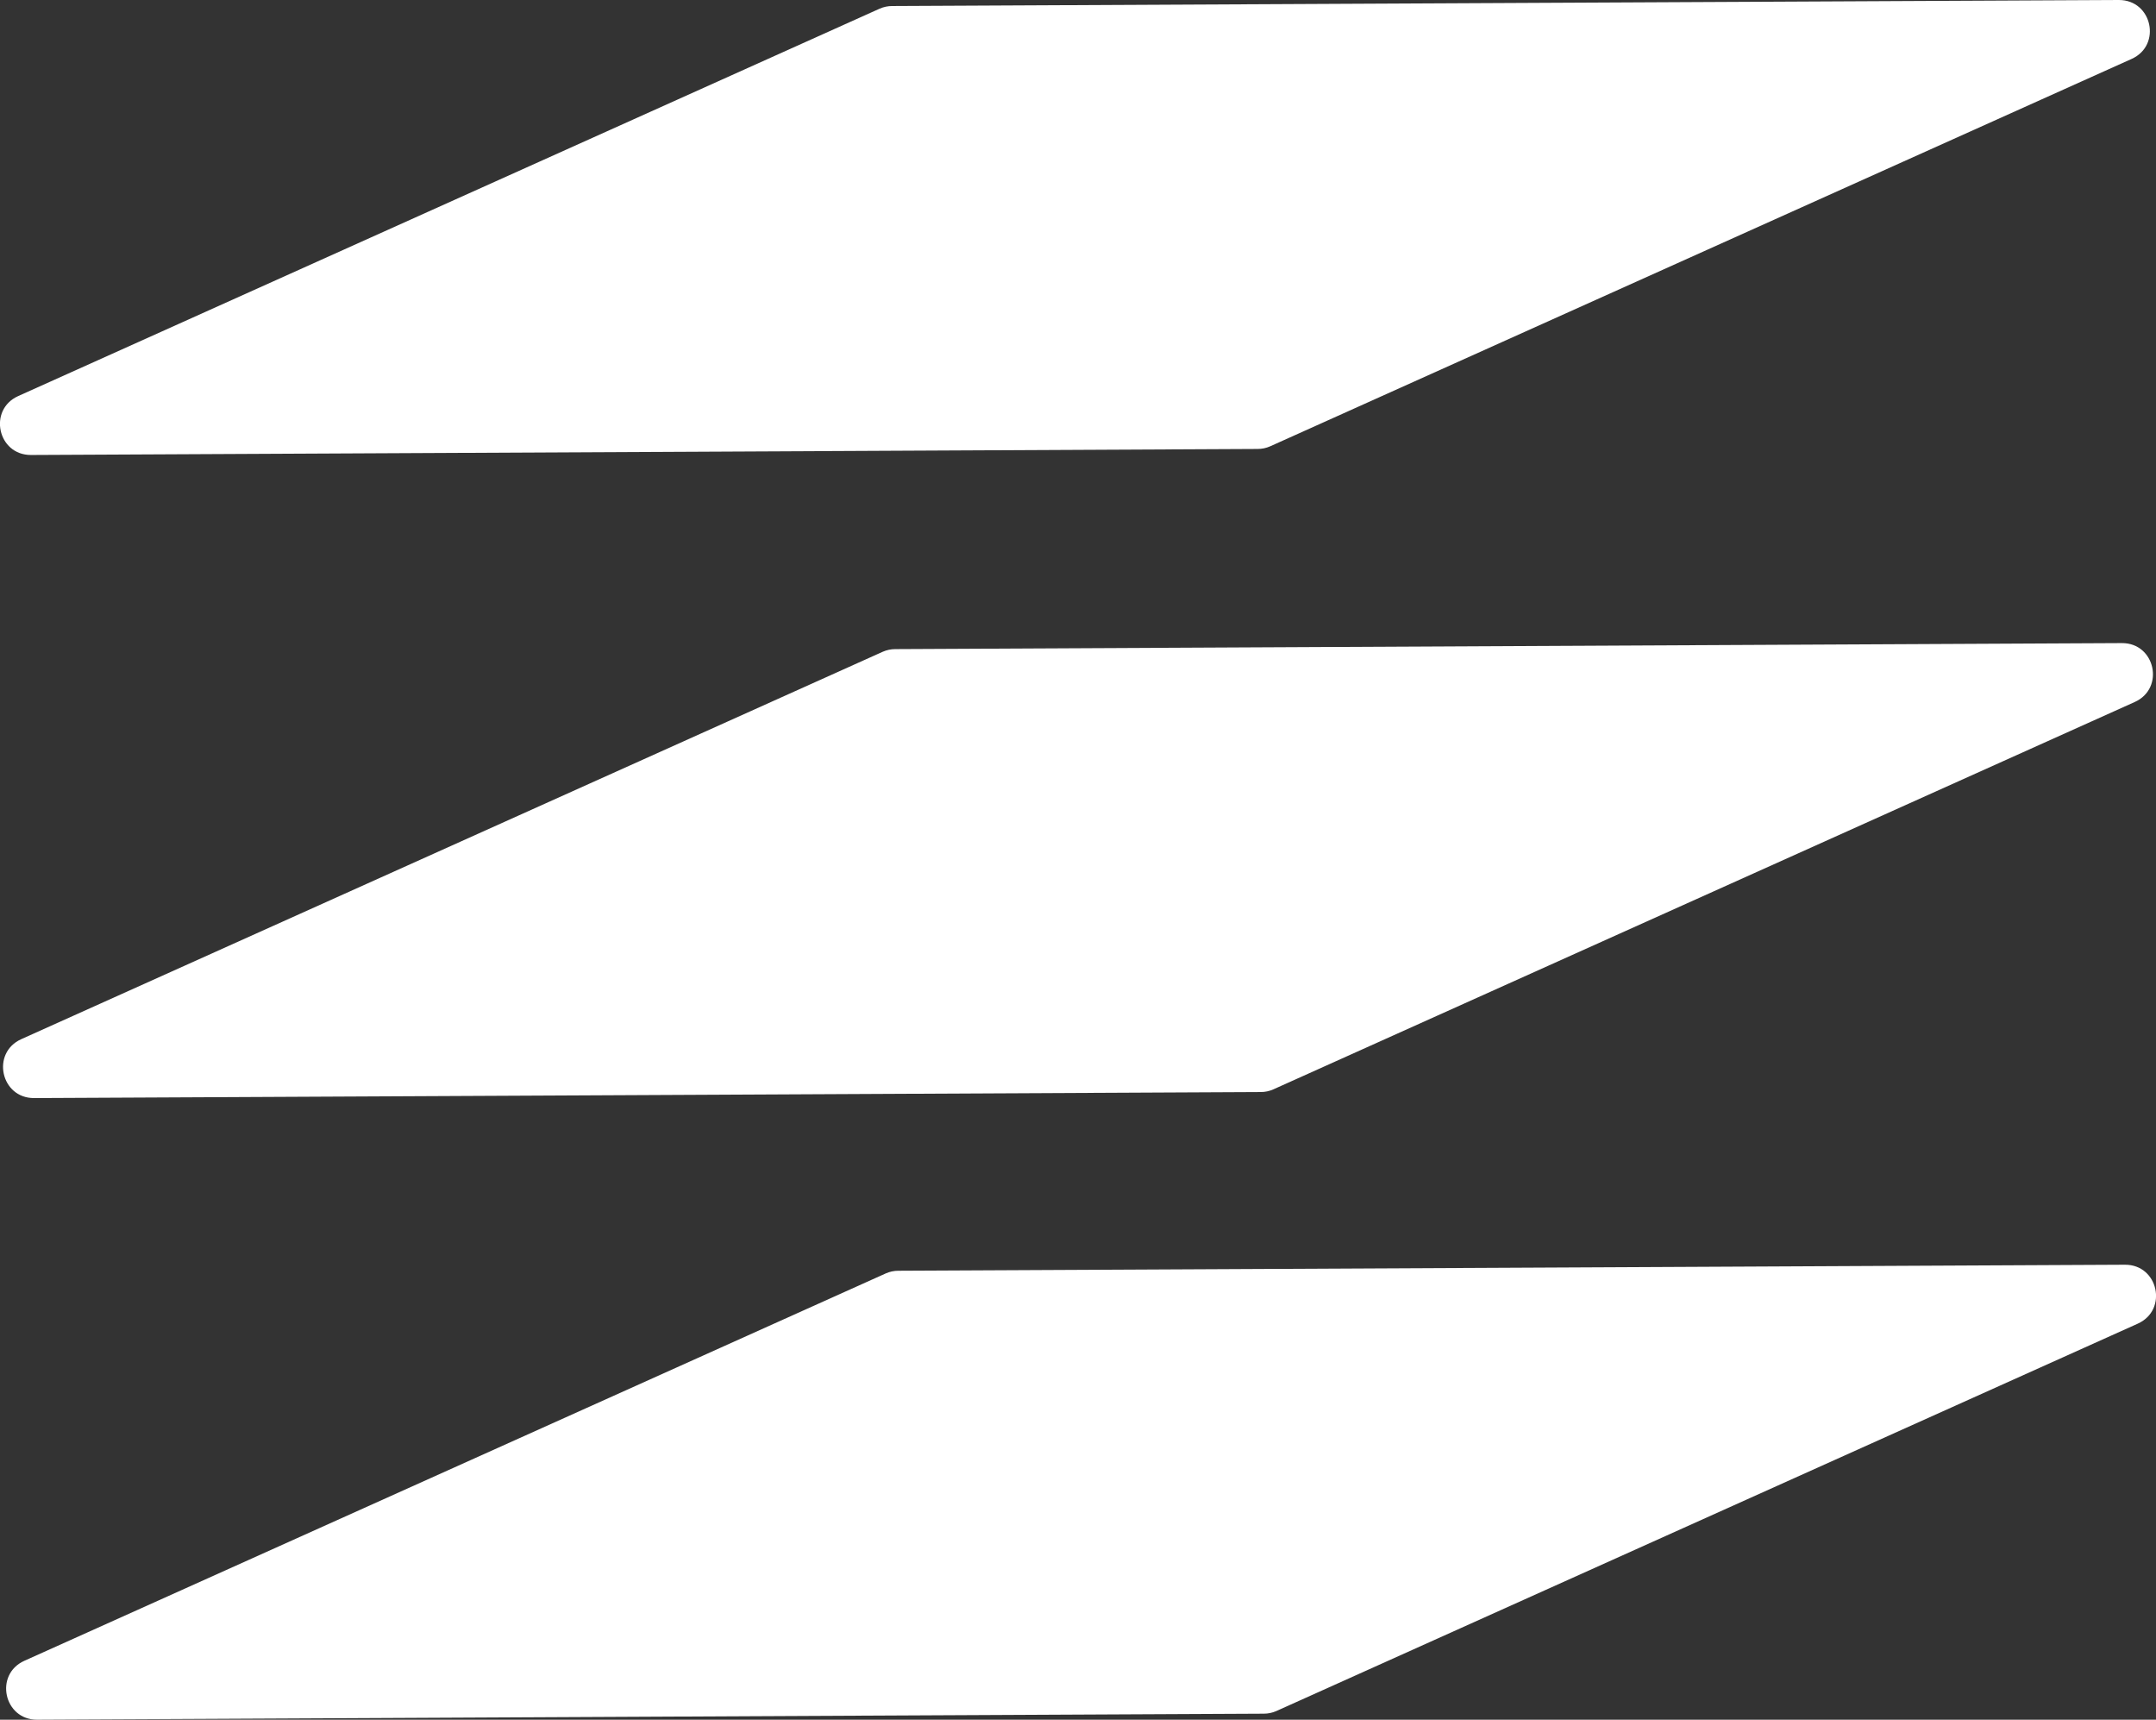 <?xml version="1.0" encoding="utf-8"?>
<!-- Generator: Adobe Illustrator 27.3.1, SVG Export Plug-In . SVG Version: 6.00 Build 0)  -->
<svg version="1.1" id="レイヤー_1" xmlns="http://www.w3.org/2000/svg" xmlns:xlink="http://www.w3.org/1999/xlink" x="0px"
	 y="0px" width="14.674px" height="11.702px" viewBox="0 0 14.674 11.702" style="enable-background:new 0 0 14.674 11.702;"
	 xml:space="preserve">
<rect x="0" y="0" width="14.674" height="11.702" fill="#333333" stroke="none"/>
<style type="text/css">
	.st0{fill:#FFFFFF;}
</style>
<g>
	<path class="st0" d="M8.56,3.055L0.211,3.096c-0.227,0.001-0.294-0.308-0.087-0.401l5.863-2.636
		c0.027-0.012,0.056-0.018,0.085-0.018L14.421,0c0.227-0.001,0.294,0.308,0.087,0.401L8.645,3.037
		C8.618,3.049,8.589,3.055,8.56,3.055z"/>
	<path class="st0" d="M8.581,7.431L0.232,7.472C0.005,7.473-0.062,7.164,0.145,7.071l5.863-2.636
		c0.027-0.012,0.056-0.018,0.085-0.018l8.349-0.041c0.227-0.001,0.294,0.308,0.087,0.401L8.666,7.413
		C8.639,7.425,8.61,7.431,8.581,7.431z"/>
	<path class="st0" d="M8.602,11.661l-8.349,0.041c-0.227,0.001-0.294-0.308-0.087-0.401l5.863-2.636
		c0.027-0.012,0.056-0.018,0.085-0.018l8.349-0.041c0.227-0.001,0.294,0.308,0.087,0.401l-5.863,2.636
		C8.66,11.655,8.631,11.661,8.602,11.661z"/>
</g>
</svg>
